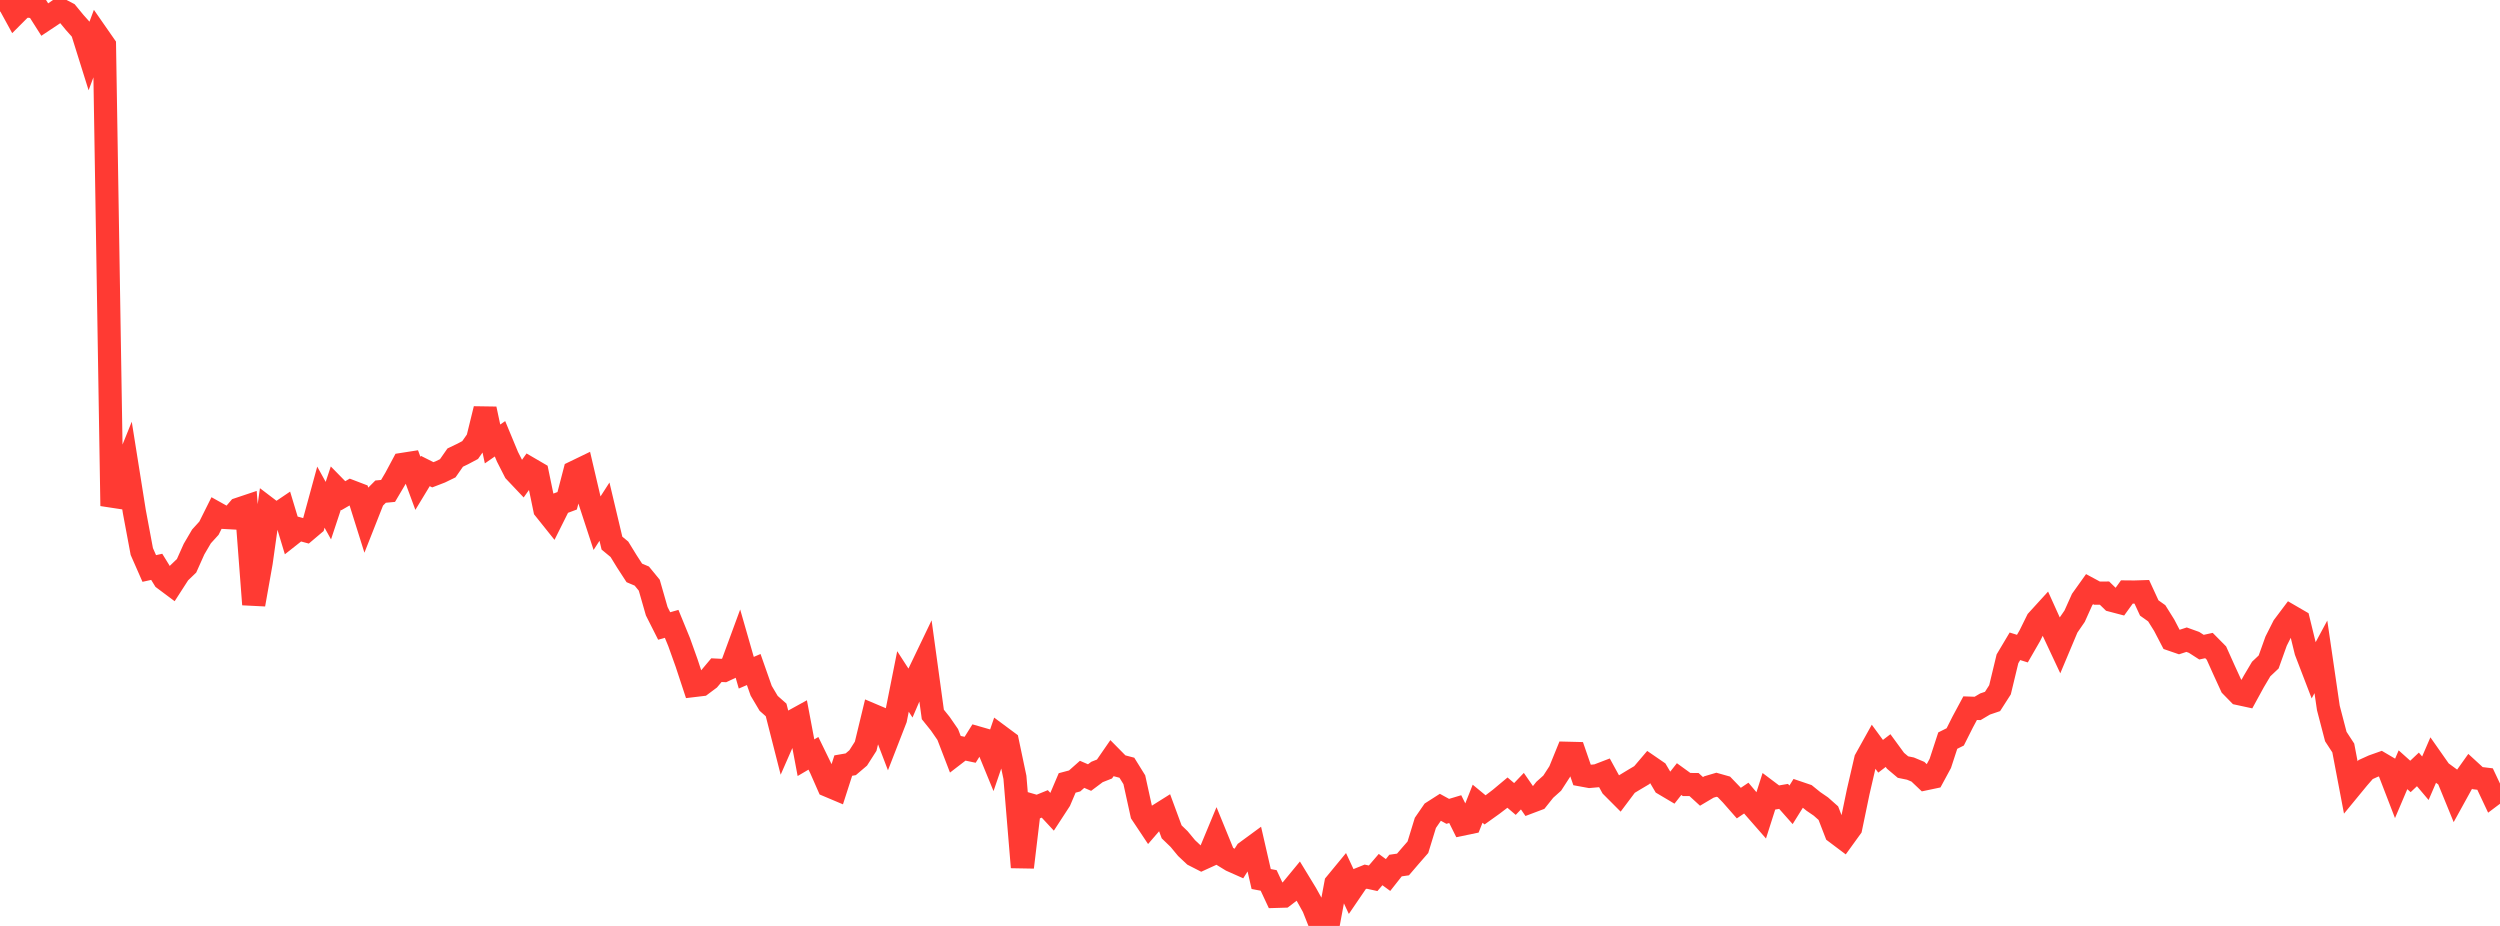 <?xml version="1.0" standalone="no"?>
<!DOCTYPE svg PUBLIC "-//W3C//DTD SVG 1.1//EN" "http://www.w3.org/Graphics/SVG/1.1/DTD/svg11.dtd">

<svg width="135" height="50" viewBox="0 0 135 50" preserveAspectRatio="none" 
  xmlns="http://www.w3.org/2000/svg"
  xmlns:xlink="http://www.w3.org/1999/xlink">


<polyline points="0.0, 0.0 0.403, 0.022 0.806, 0.758 1.209, 0.354 1.612, 0.329 2.015, 0.424 2.418, 1.058 2.821, 0.79 3.224, 0.51 3.627, 0.721 4.03, 1.21 4.433, 1.662 4.836, 2.948 5.239, 1.867 5.642, 2.446 6.045, 27.318 6.448, 26.09 6.851, 25.093 7.254, 27.625 7.657, 29.781 8.06, 30.698 8.463, 30.609 8.866, 31.263 9.269, 31.564 9.672, 30.939 10.075, 30.552 10.478, 29.652 10.881, 28.965 11.284, 28.522 11.687, 27.714 12.09, 27.939 12.493, 27.961 12.896, 27.492 13.299, 27.357 13.701, 32.64 14.104, 30.371 14.507, 27.505 14.91, 27.811 15.313, 27.539 15.716, 28.873 16.119, 28.555 16.522, 28.664 16.925, 28.323 17.328, 26.846 17.731, 27.575 18.134, 26.358 18.537, 26.769 18.94, 26.536 19.343, 26.69 19.746, 27.974 20.149, 26.953 20.552, 26.548 20.955, 26.51 21.358, 25.827 21.761, 25.073 22.164, 25.01 22.567, 26.101 22.97, 25.436 23.373, 25.638 23.776, 25.483 24.179, 25.287 24.582, 24.709 24.985, 24.516 25.388, 24.302 25.791, 23.727 26.194, 22.084 26.597, 23.974 27.0, 23.694 27.403, 24.665 27.806, 25.455 28.209, 25.881 28.612, 25.314 29.015, 25.549 29.418, 27.495 29.821, 27.999 30.224, 27.193 30.627, 27.042 31.03, 25.495 31.433, 25.3 31.836, 27.023 32.239, 28.255 32.642, 27.629 33.045, 29.328 33.448, 29.661 33.851, 30.317 34.254, 30.937 34.657, 31.108 35.06, 31.6 35.463, 33.005 35.866, 33.803 36.269, 33.688 36.672, 34.671 37.075, 35.797 37.478, 37.017 37.881, 36.969 38.284, 36.668 38.687, 36.188 39.09, 36.208 39.493, 36.019 39.896, 34.923 40.299, 36.327 40.701, 36.154 41.104, 37.3 41.507, 37.981 41.91, 38.337 42.313, 39.919 42.716, 39 43.119, 38.778 43.522, 40.916 43.925, 40.679 44.328, 41.507 44.731, 42.423 45.134, 42.593 45.537, 41.341 45.94, 41.271 46.343, 40.928 46.746, 40.297 47.149, 38.631 47.552, 38.802 47.955, 39.858 48.358, 38.821 48.761, 36.798 49.164, 37.422 49.567, 36.483 49.97, 35.643 50.373, 38.58 50.776, 39.081 51.179, 39.665 51.582, 40.713 51.985, 40.403 52.388, 40.488 52.791, 39.845 53.194, 39.961 53.597, 40.943 54.0, 39.763 54.403, 40.062 54.806, 41.977 55.209, 46.832 55.612, 43.458 56.015, 43.574 56.418, 43.41 56.821, 43.844 57.224, 43.225 57.627, 42.278 58.03, 42.171 58.433, 41.814 58.836, 41.988 59.239, 41.686 59.642, 41.527 60.045, 40.943 60.448, 41.351 60.851, 41.457 61.254, 42.107 61.657, 43.942 62.06, 44.547 62.463, 44.08 62.866, 43.827 63.269, 44.92 63.672, 45.309 64.075, 45.796 64.478, 46.174 64.881, 46.38 65.284, 46.196 65.687, 45.226 66.09, 46.212 66.493, 46.459 66.896, 46.638 67.299, 46.004 67.701, 45.709 68.104, 47.467 68.507, 47.543 68.91, 48.404 69.313, 48.392 69.716, 48.085 70.119, 47.596 70.522, 48.258 70.925, 48.983 71.328, 50.0 71.731, 49.877 72.134, 47.716 72.537, 47.227 72.94, 48.093 73.343, 47.502 73.746, 47.339 74.149, 47.427 74.552, 46.957 74.955, 47.251 75.358, 46.74 75.761, 46.682 76.164, 46.212 76.567, 45.75 76.97, 44.435 77.373, 43.85 77.776, 43.592 78.179, 43.813 78.582, 43.692 78.985, 44.5 79.388, 44.416 79.791, 43.401 80.194, 43.733 80.597, 43.445 81.0, 43.138 81.403, 42.801 81.806, 43.145 82.209, 42.723 82.612, 43.306 83.015, 43.154 83.418, 42.649 83.821, 42.288 84.224, 41.666 84.627, 40.676 85.03, 40.686 85.433, 41.853 85.836, 41.927 86.239, 41.891 86.642, 41.736 87.045, 42.473 87.448, 42.877 87.851, 42.34 88.254, 42.096 88.657, 41.857 89.06, 41.384 89.463, 41.661 89.866, 42.343 90.269, 42.582 90.672, 42.071 91.075, 42.363 91.478, 42.366 91.881, 42.735 92.284, 42.496 92.687, 42.377 93.09, 42.491 93.493, 42.909 93.896, 43.368 94.299, 43.097 94.701, 43.575 95.104, 44.035 95.507, 42.771 95.91, 43.074 96.313, 43.005 96.716, 43.46 97.119, 42.814 97.522, 42.951 97.925, 43.277 98.328, 43.553 98.731, 43.91 99.134, 44.952 99.537, 45.255 99.94, 44.697 100.343, 42.757 100.746, 41.014 101.149, 40.29 101.552, 40.839 101.955, 40.531 102.358, 41.082 102.761, 41.422 103.164, 41.504 103.567, 41.673 103.97, 42.055 104.373, 41.97 104.776, 41.225 105.179, 39.993 105.582, 39.792 105.985, 38.991 106.388, 38.241 106.791, 38.255 107.194, 38.016 107.597, 37.879 108.0, 37.25 108.403, 35.577 108.806, 34.9 109.209, 35.026 109.612, 34.326 110.015, 33.51 110.418, 33.068 110.821, 33.96 111.224, 34.82 111.627, 33.861 112.03, 33.275 112.433, 32.378 112.836, 31.813 113.239, 32.03 113.642, 32.027 114.045, 32.419 114.448, 32.525 114.851, 31.966 115.254, 31.97 115.657, 31.957 116.06, 32.831 116.463, 33.117 116.866, 33.761 117.269, 34.535 117.672, 34.674 118.075, 34.543 118.478, 34.688 118.881, 34.947 119.284, 34.859 119.687, 35.266 120.09, 36.164 120.493, 37.043 120.896, 37.455 121.299, 37.542 121.701, 36.807 122.104, 36.127 122.507, 35.747 122.91, 34.621 123.313, 33.823 123.716, 33.287 124.119, 33.521 124.522, 35.17 124.925, 36.219 125.328, 35.47 125.731, 38.228 126.134, 39.774 126.537, 40.391 126.94, 42.509 127.343, 42.019 127.746, 41.556 128.149, 41.374 128.552, 41.231 128.955, 41.468 129.358, 42.514 129.761, 41.567 130.164, 41.928 130.567, 41.548 130.97, 42.025 131.373, 41.091 131.776, 41.666 132.179, 41.962 132.582, 42.948 132.985, 42.217 133.388, 41.65 133.791, 42.02 134.194, 42.069 134.597, 42.924 135.0, 42.621" fill="none" stroke="#ff3a33" stroke-width="1.25"/>

</svg>